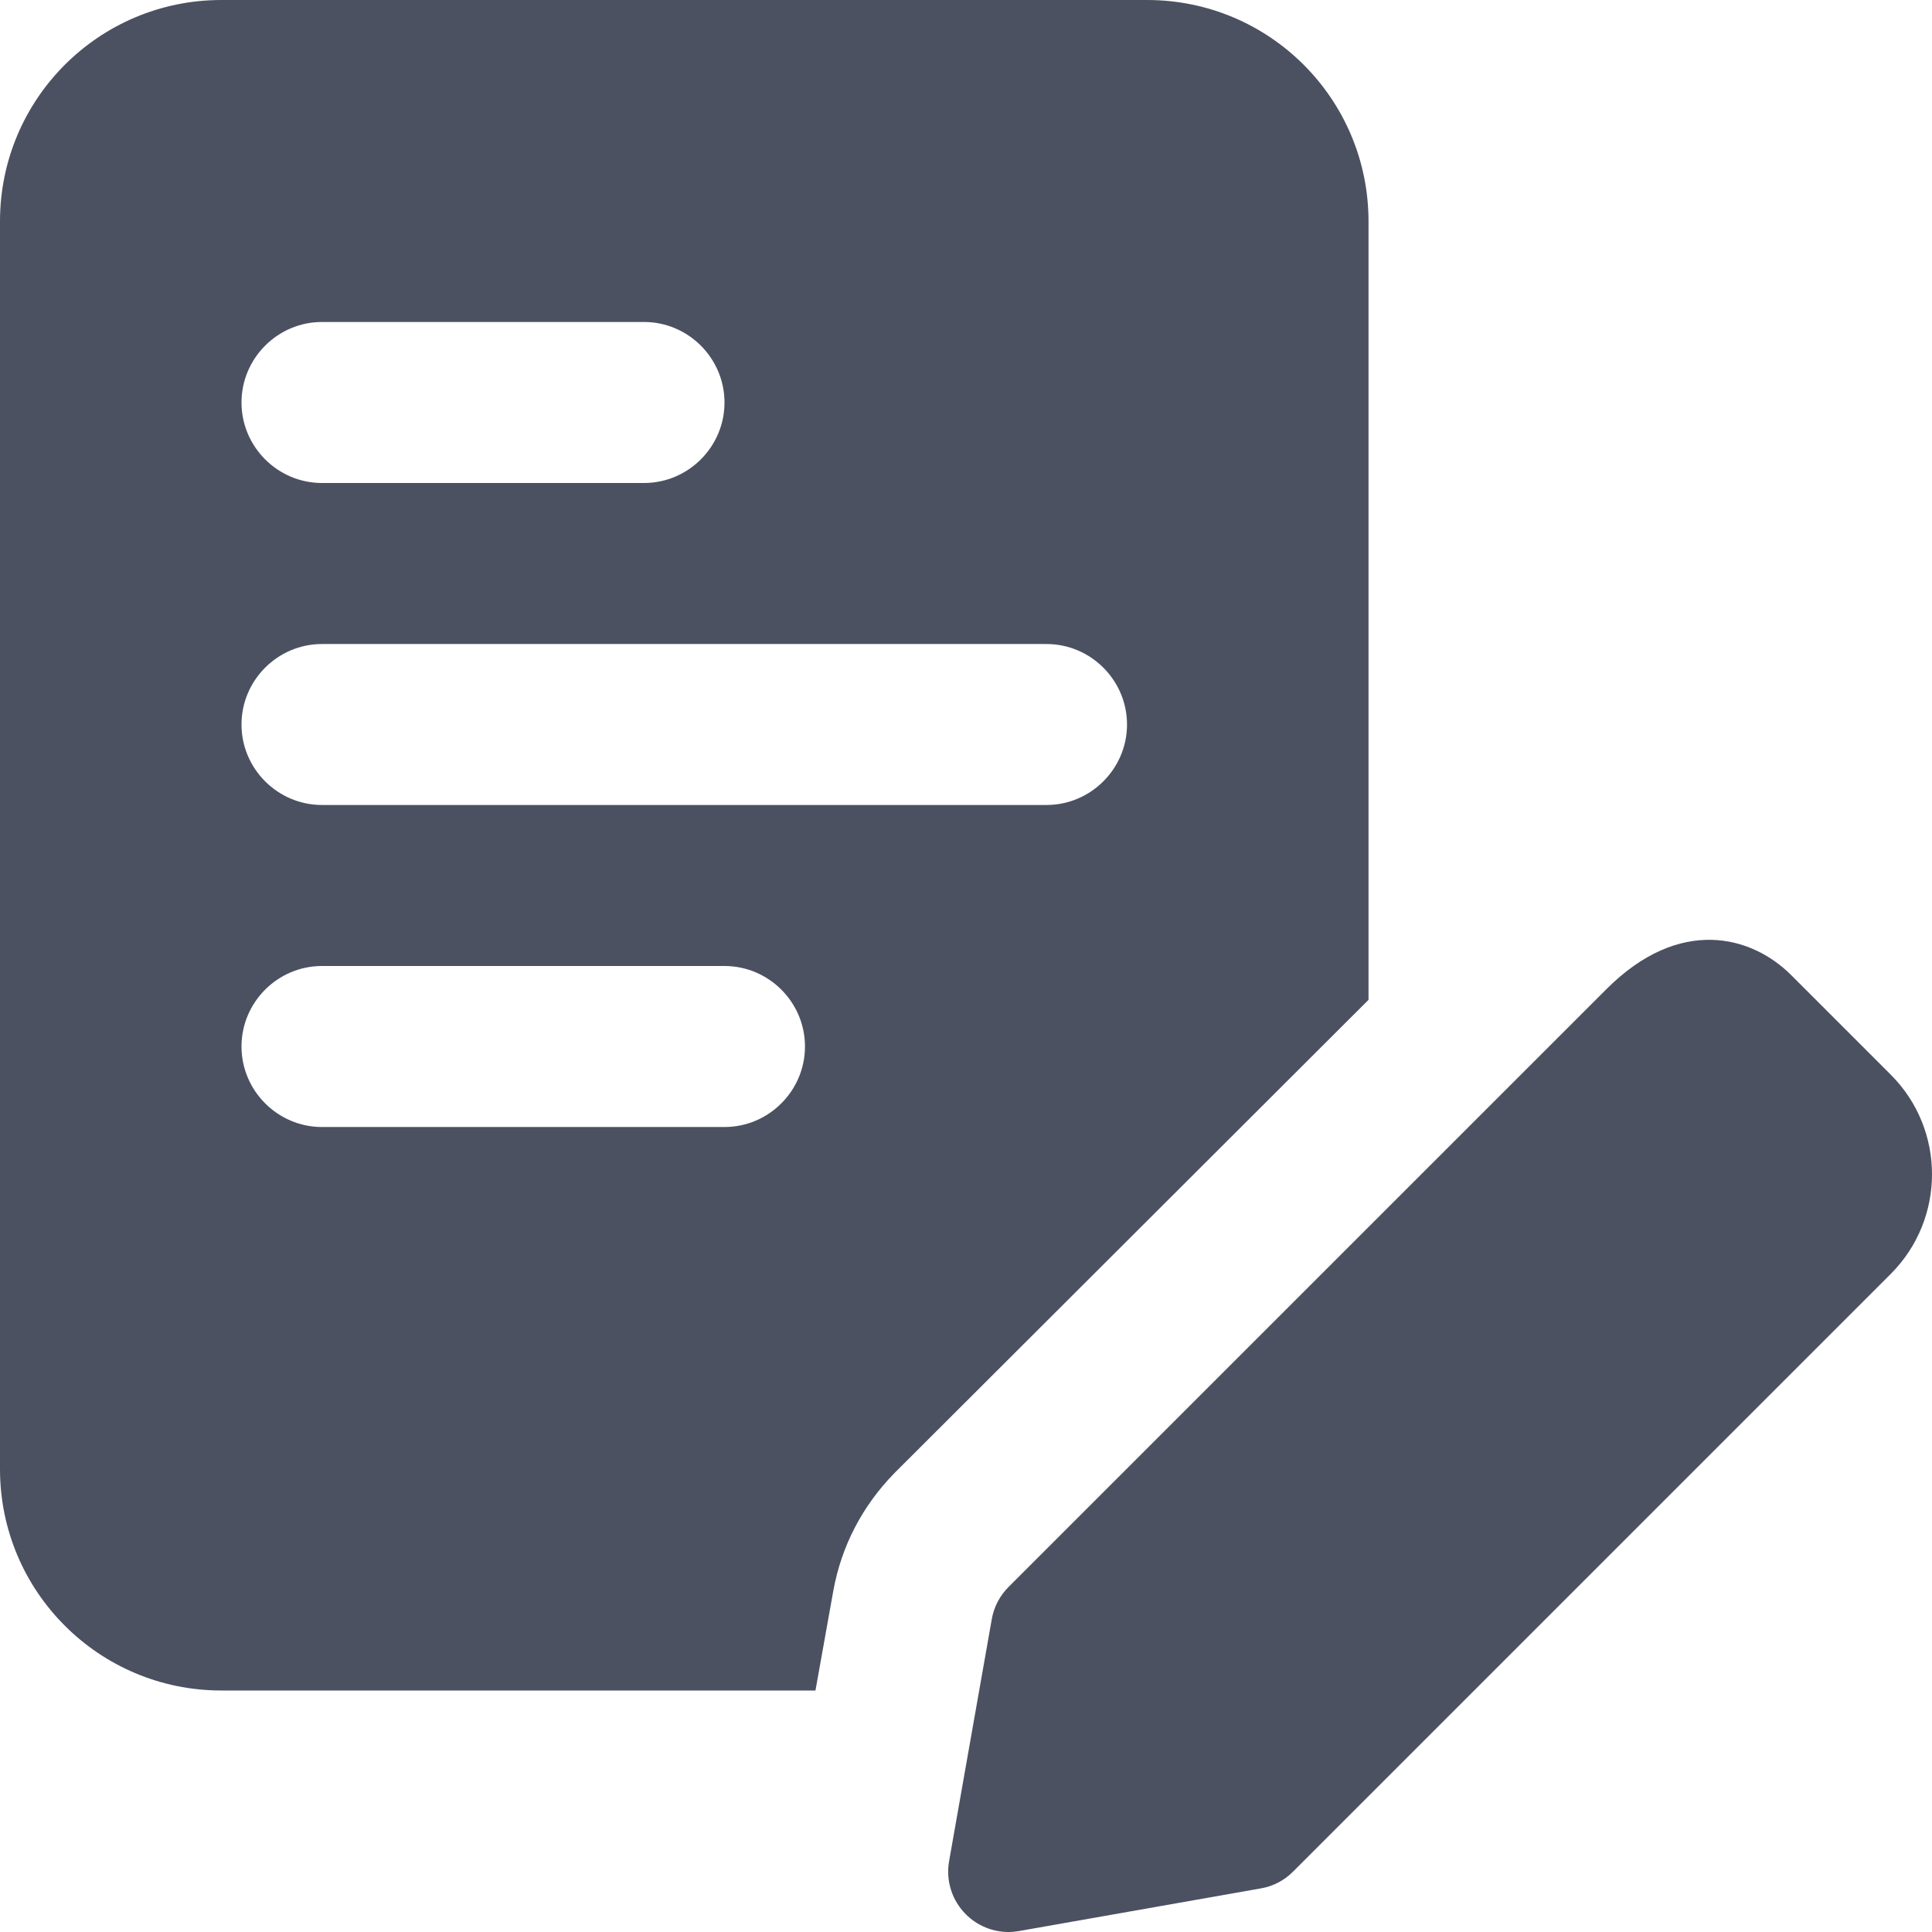 <svg width="35" height="35" viewBox="0 0 35 35" fill="none" xmlns="http://www.w3.org/2000/svg">
<g clip-path="url(#clip0_29_387)">
<path d="M20.781 0H4.01C1.794 0 0 1.794 0 4.01V26.615C0 28.831 1.794 30.625 4.01 30.625H14.773L15.094 28.831C15.24 28.015 15.619 27.285 16.202 26.688L24.792 18.113V4.01C24.792 1.794 22.998 0 20.781 0V0ZM5.833 5.833H11.667C12.469 5.833 13.125 6.49 13.125 7.292C13.125 8.094 12.469 8.75 11.667 8.75H5.833C5.031 8.75 4.375 8.094 4.375 7.292C4.375 6.49 5.031 5.833 5.833 5.833ZM13.125 20.417H5.833C5.031 20.417 4.375 19.76 4.375 18.958C4.375 18.156 5.031 17.5 5.833 17.5H13.125C13.927 17.5 14.583 18.156 14.583 18.958C14.583 19.76 13.927 20.417 13.125 20.417ZM18.958 14.583H5.833C5.031 14.583 4.375 13.927 4.375 13.125C4.375 12.323 5.031 11.667 5.833 11.667H18.958C19.76 11.667 20.417 12.323 20.417 13.125C20.417 13.927 19.76 14.583 18.958 14.583Z" fill="#4B5161"/>
<path d="M18.27 35C17.983 35 17.703 34.886 17.497 34.679C17.245 34.427 17.131 34.068 17.194 33.715L17.967 29.333C18.005 29.113 18.112 28.909 18.27 28.75L29.098 17.923C30.428 16.59 31.735 16.95 32.449 17.665L34.253 19.469C35.249 20.463 35.249 22.082 34.253 23.078L23.425 33.906C23.268 34.065 23.064 34.172 22.842 34.21L18.459 34.983C18.397 34.994 18.333 35 18.27 35ZM22.652 33.133H22.667H22.652Z" fill="#4B5161"/>
</g>
<defs>
<clipPath id="clip0_29_387">
<rect width="35" height="35" fill="white"/>
</clipPath>
</defs>
</svg>

